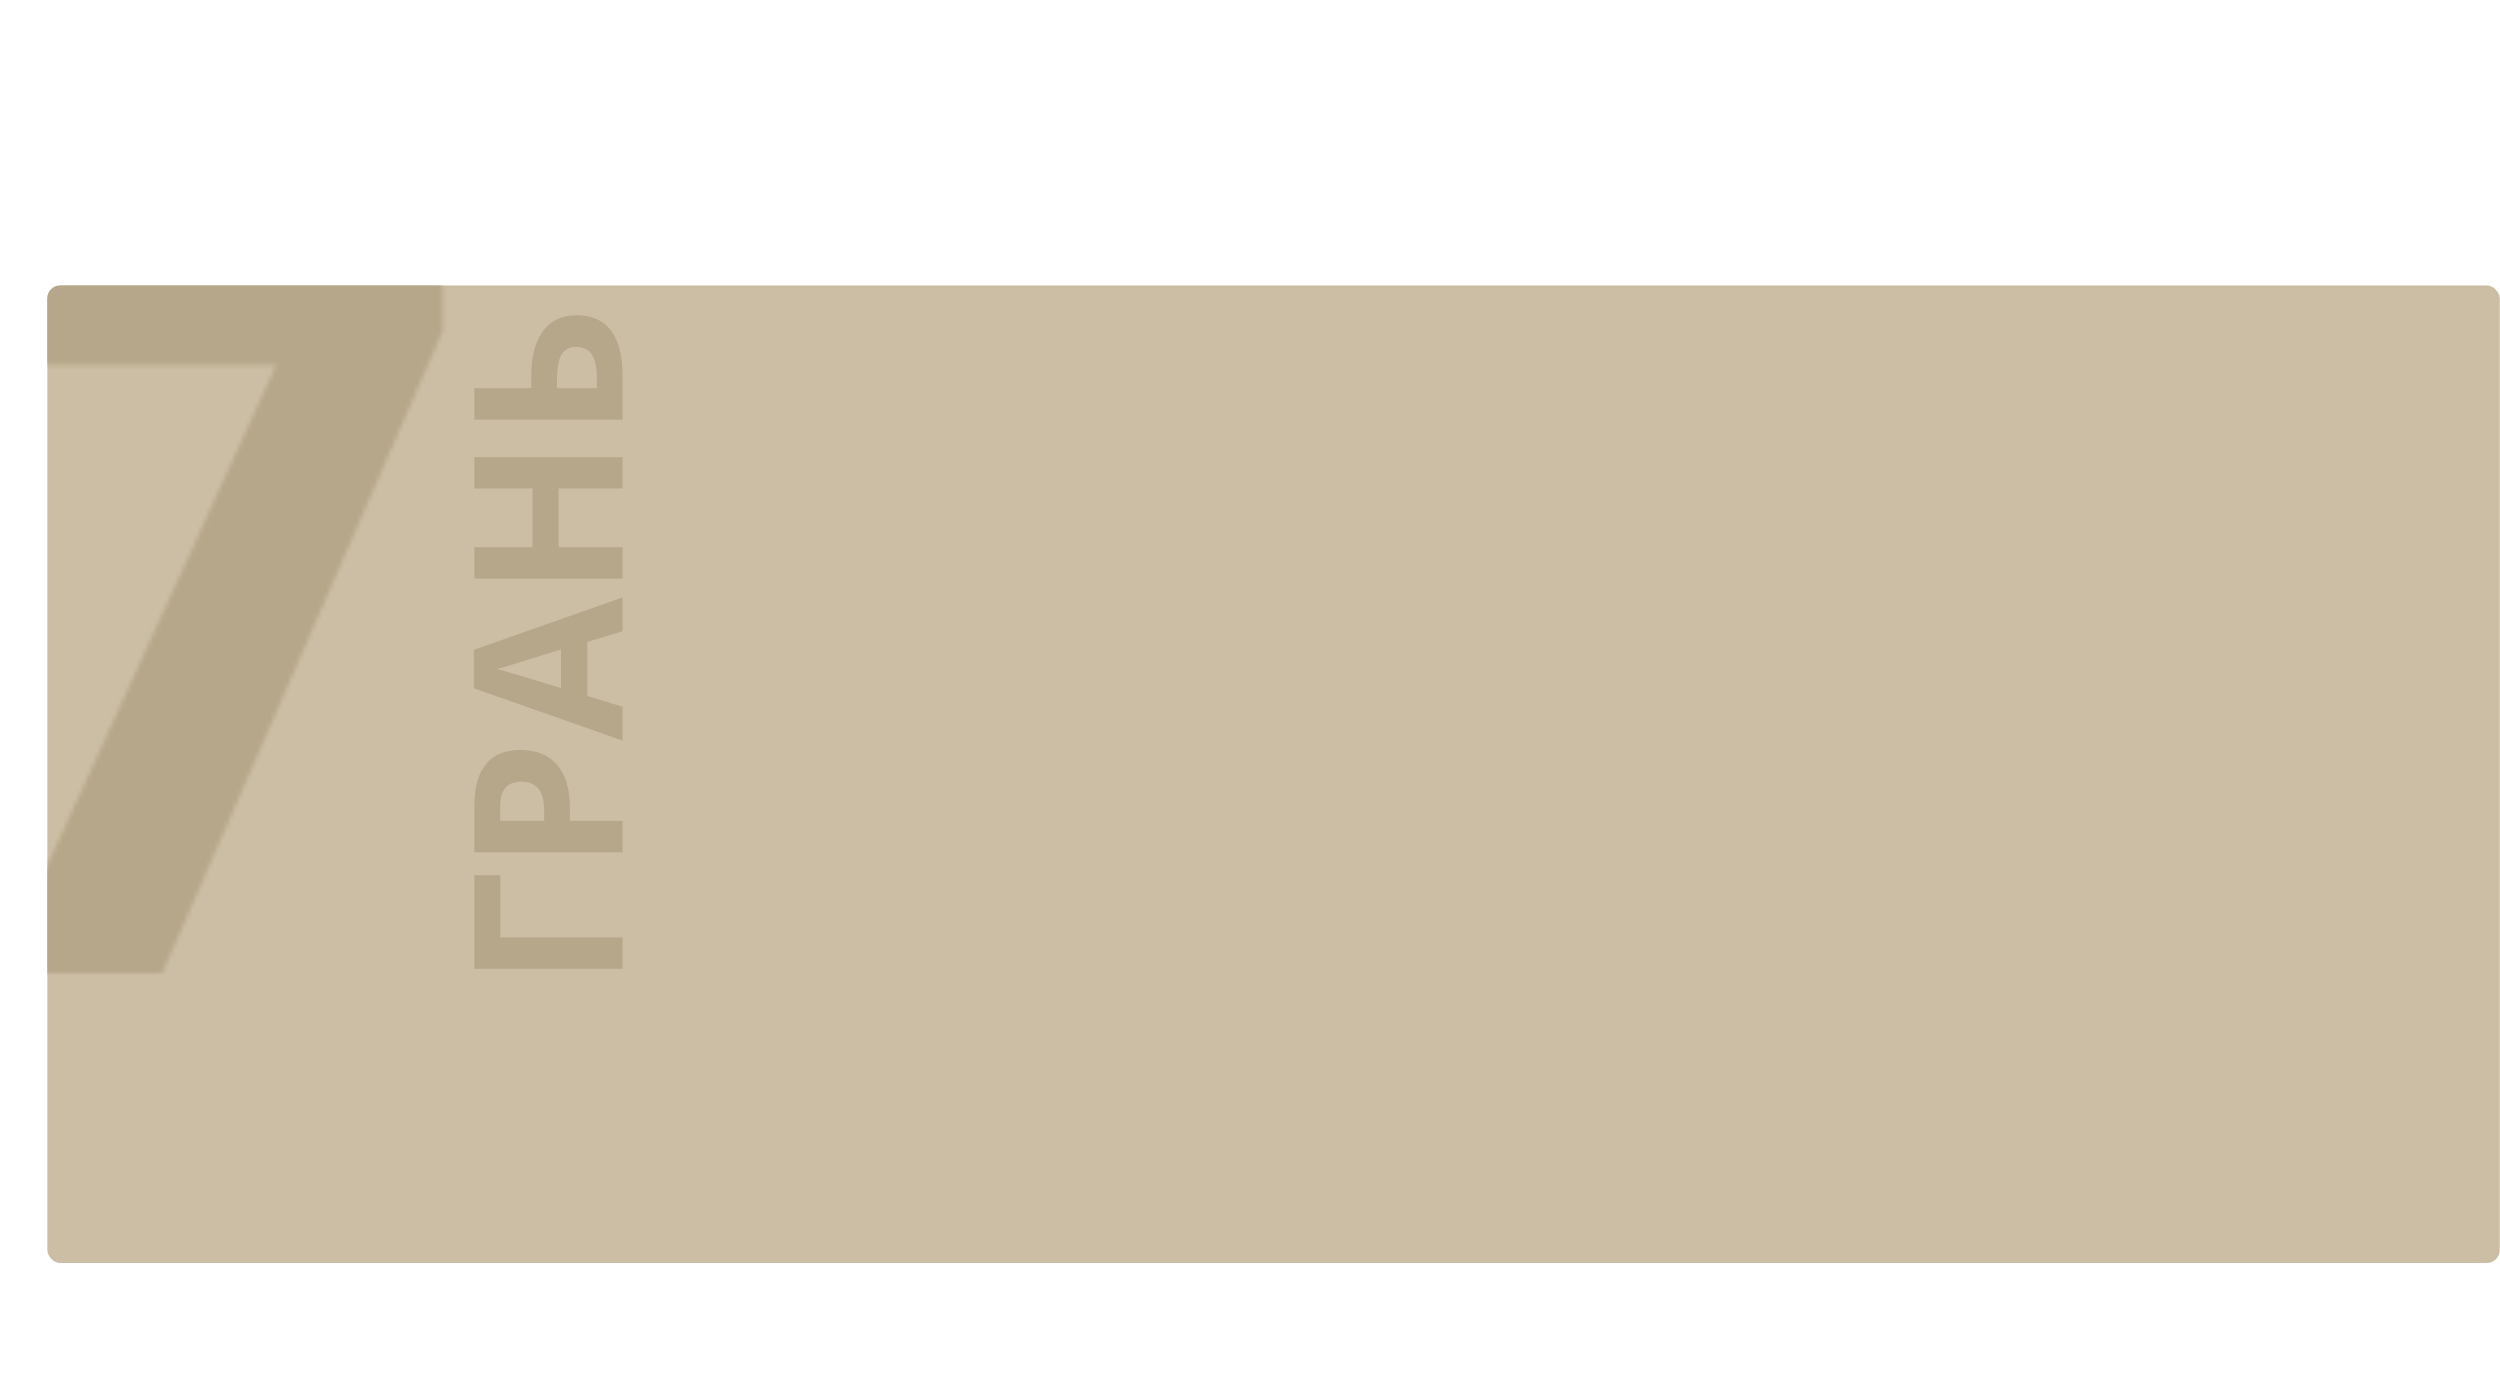 <?xml version="1.0" encoding="UTF-8"?> <svg xmlns="http://www.w3.org/2000/svg" width="578" height="318" viewBox="0 0 578 318" fill="none"> <rect x="10.945" y="66" width="567" height="226" rx="3" fill="#CBBEA4"></rect> <path d="M109.68 202.352H115.68V216.742H143.945V224.008H109.68V202.352ZM125.805 189.789V187.398C125.805 185.164 125.367 183.492 124.492 182.383C123.602 181.273 122.312 180.719 120.625 180.719C118.922 180.719 117.664 181.188 116.852 182.125C116.039 183.047 115.633 184.5 115.633 186.484V189.789H125.805ZM120.367 173.383C124.055 173.383 126.875 174.539 128.828 176.852C130.781 179.148 131.758 182.422 131.758 186.672V189.789H143.945V197.055H109.68V186.109C109.68 181.953 110.578 178.797 112.375 176.641C114.156 174.469 116.82 173.383 120.367 173.383ZM143.945 145.938L135.789 148.422V160.914L143.945 163.398V171.227L109.539 159.133V150.25L143.945 138.109V145.938ZM129.695 150.156C122.305 152.453 118.125 153.75 117.156 154.047C116.188 154.328 115.422 154.531 114.859 154.656C116.859 155.172 121.805 156.648 129.695 159.086V150.156ZM143.945 105.695V112.938H129.156V126.508H143.945V133.773H109.68V126.508H123.109V112.938H109.68V105.695H143.945ZM133.234 72.883C140.375 72.883 143.945 77.602 143.945 87.039V97.023H109.68V89.758H122.828V86.898C122.828 82.43 123.734 78.977 125.547 76.539C127.359 74.102 129.922 72.883 133.234 72.883ZM137.992 89.758V87.32C137.992 84.867 137.602 83.07 136.82 81.93C136.023 80.789 134.828 80.219 133.234 80.219C131.656 80.219 130.523 80.797 129.836 81.953C129.133 83.109 128.781 85.094 128.781 87.906V89.758H137.992Z" fill="#B7A78A"></path> <mask id="mask0" mask-type="alpha" maskUnits="userSpaceOnUse" x="-21" y="53" width="124" height="172"> <path d="M-0.453 225L63.883 84.375H-20.609V53.906H102.32V76.641L37.516 225H-0.453Z" fill="#B7A78A"></path> </mask> <g mask="url(#mask0)"> <path d="M10.945 69C10.945 67.343 12.289 66 13.945 66H574.945C576.602 66 577.945 67.343 577.945 69V373C577.945 374.657 576.602 376 574.945 376H13.945C12.288 376 10.945 374.657 10.945 373V69Z" fill="#B7A78A"></path> </g> </svg> 